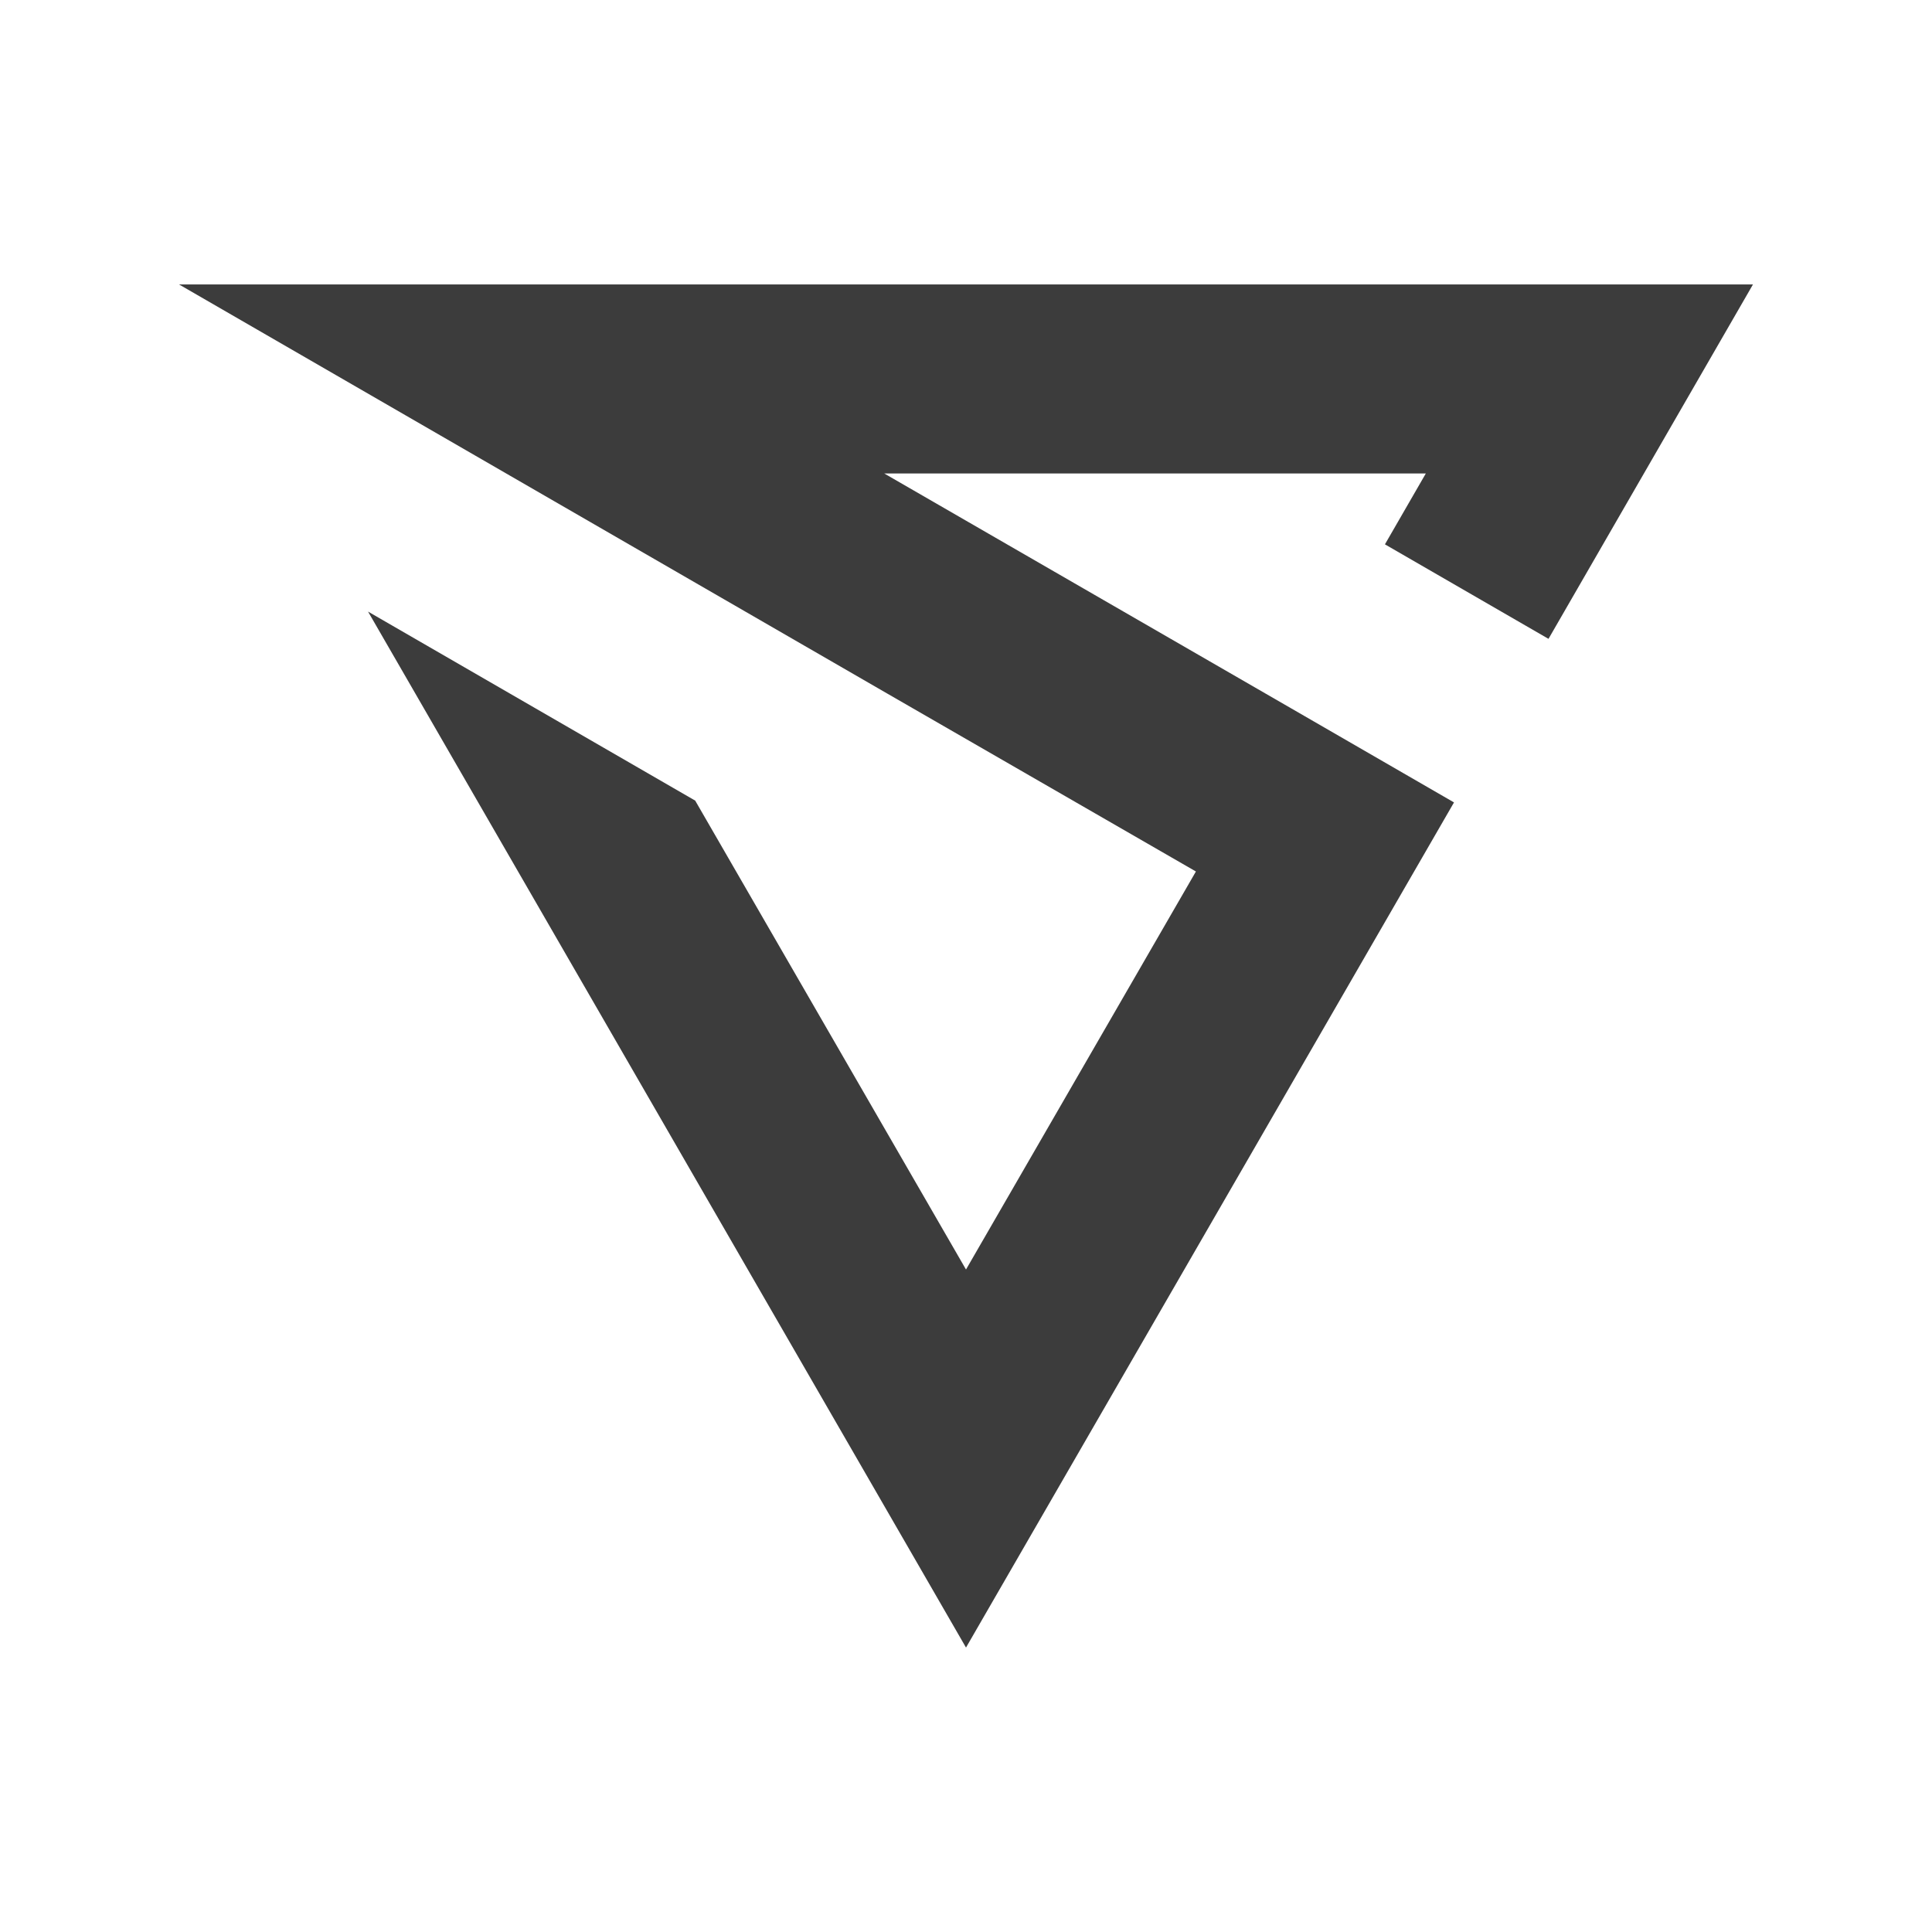 <svg xml:space="preserve" style="enable-background:new 0 0 425.2 425.2;" viewBox="0 0 425.2 425.2" y="0px" x="0px" xmlns:xlink="http://www.w3.org/1999/xlink" xmlns="http://www.w3.org/2000/svg" id="Camada_1" version="1.1">
<style type="text/css">
	.st0{fill:#3C3C3C;}
</style>
<g>
	<g id="XMLID_1_">
		<g>
			<polygon points="385.8,62.6 340.8,140.6 304.8,119.8 313.8,104.2 194.6,104.2 284,155.8 284,155.8 320,176.6 
				212.6,362.6 81,134.6 153,176.2 212.6,279.4 263.2,191.8 195.2,152.6 111.4,104.2 39.4,62.6 212.6,62.6" class="st0"></polygon>
		</g>
	</g>
</g>
</svg>
